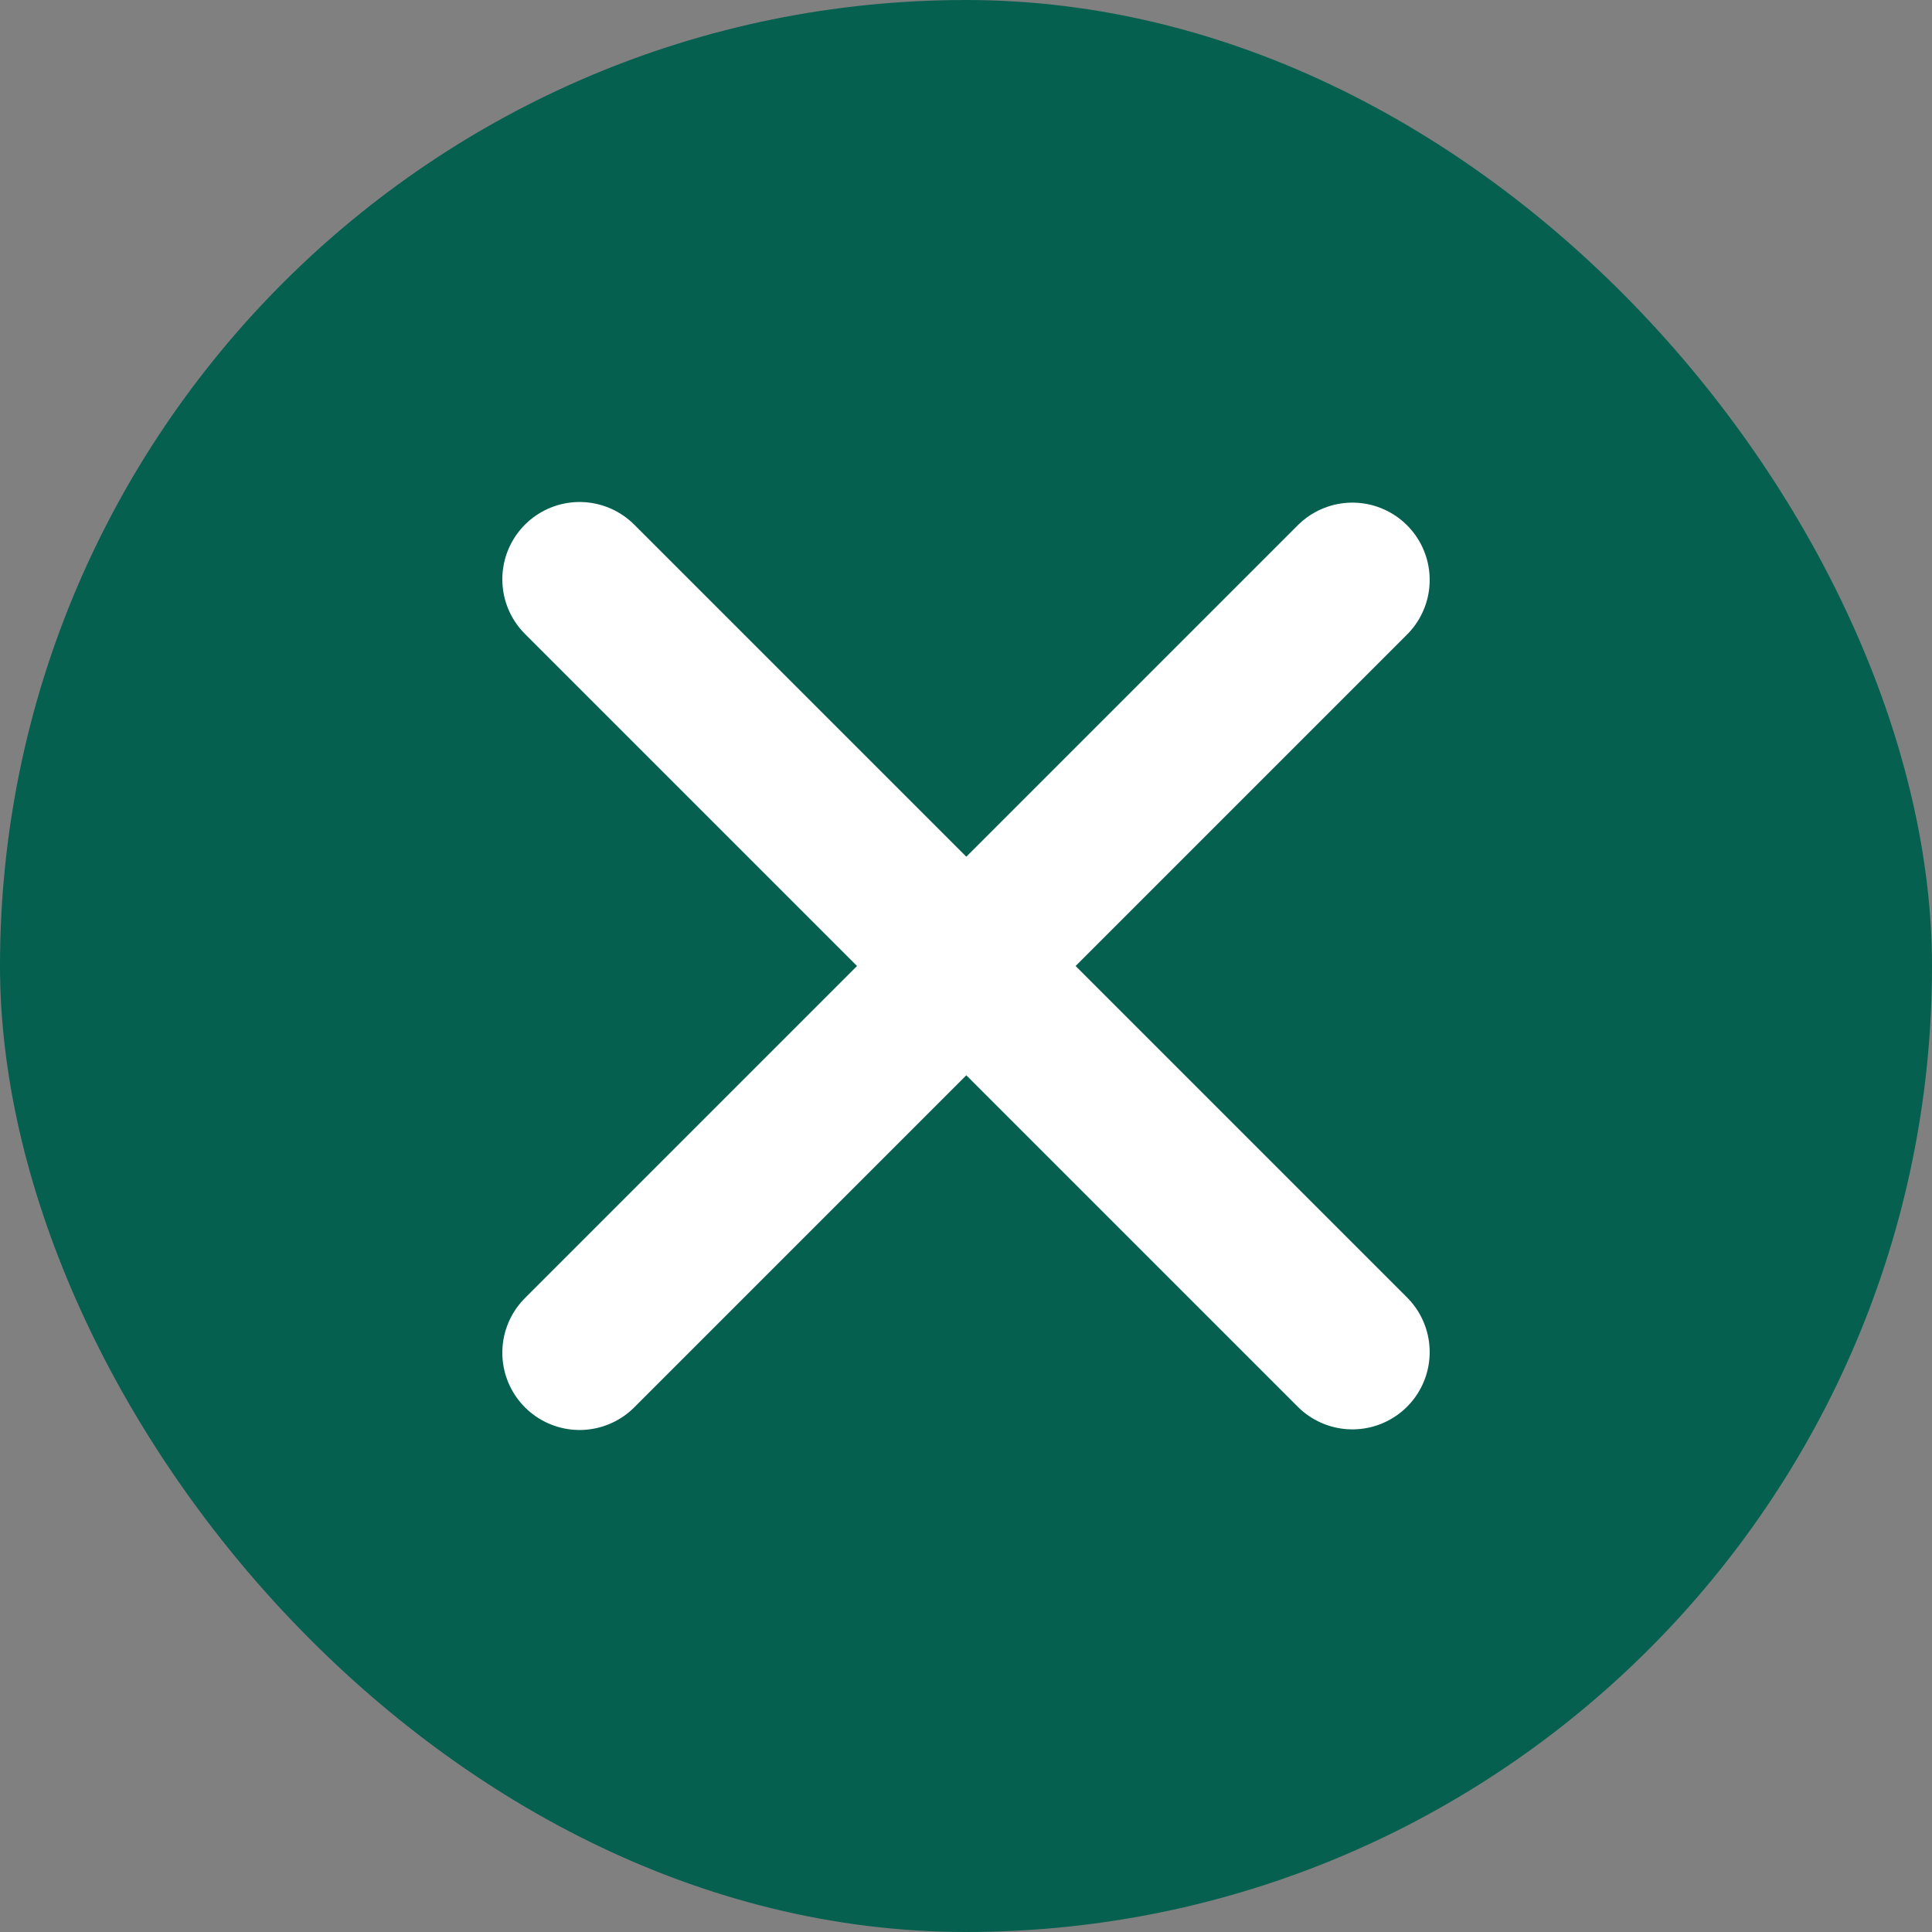 <svg xmlns="http://www.w3.org/2000/svg" width="75" height="75" fill="none" viewBox="0 0 75 75"><rect x="0" y="0" width="75" height="75" fill="#808080" stroke="none"/><rect width="75" height="75" fill="#05604f" rx="37.5"/><path stroke="#fff" stroke-linecap="round" stroke-width="6" d="m22.5 52.512 30-30m-30-.024 30 30"/></svg>